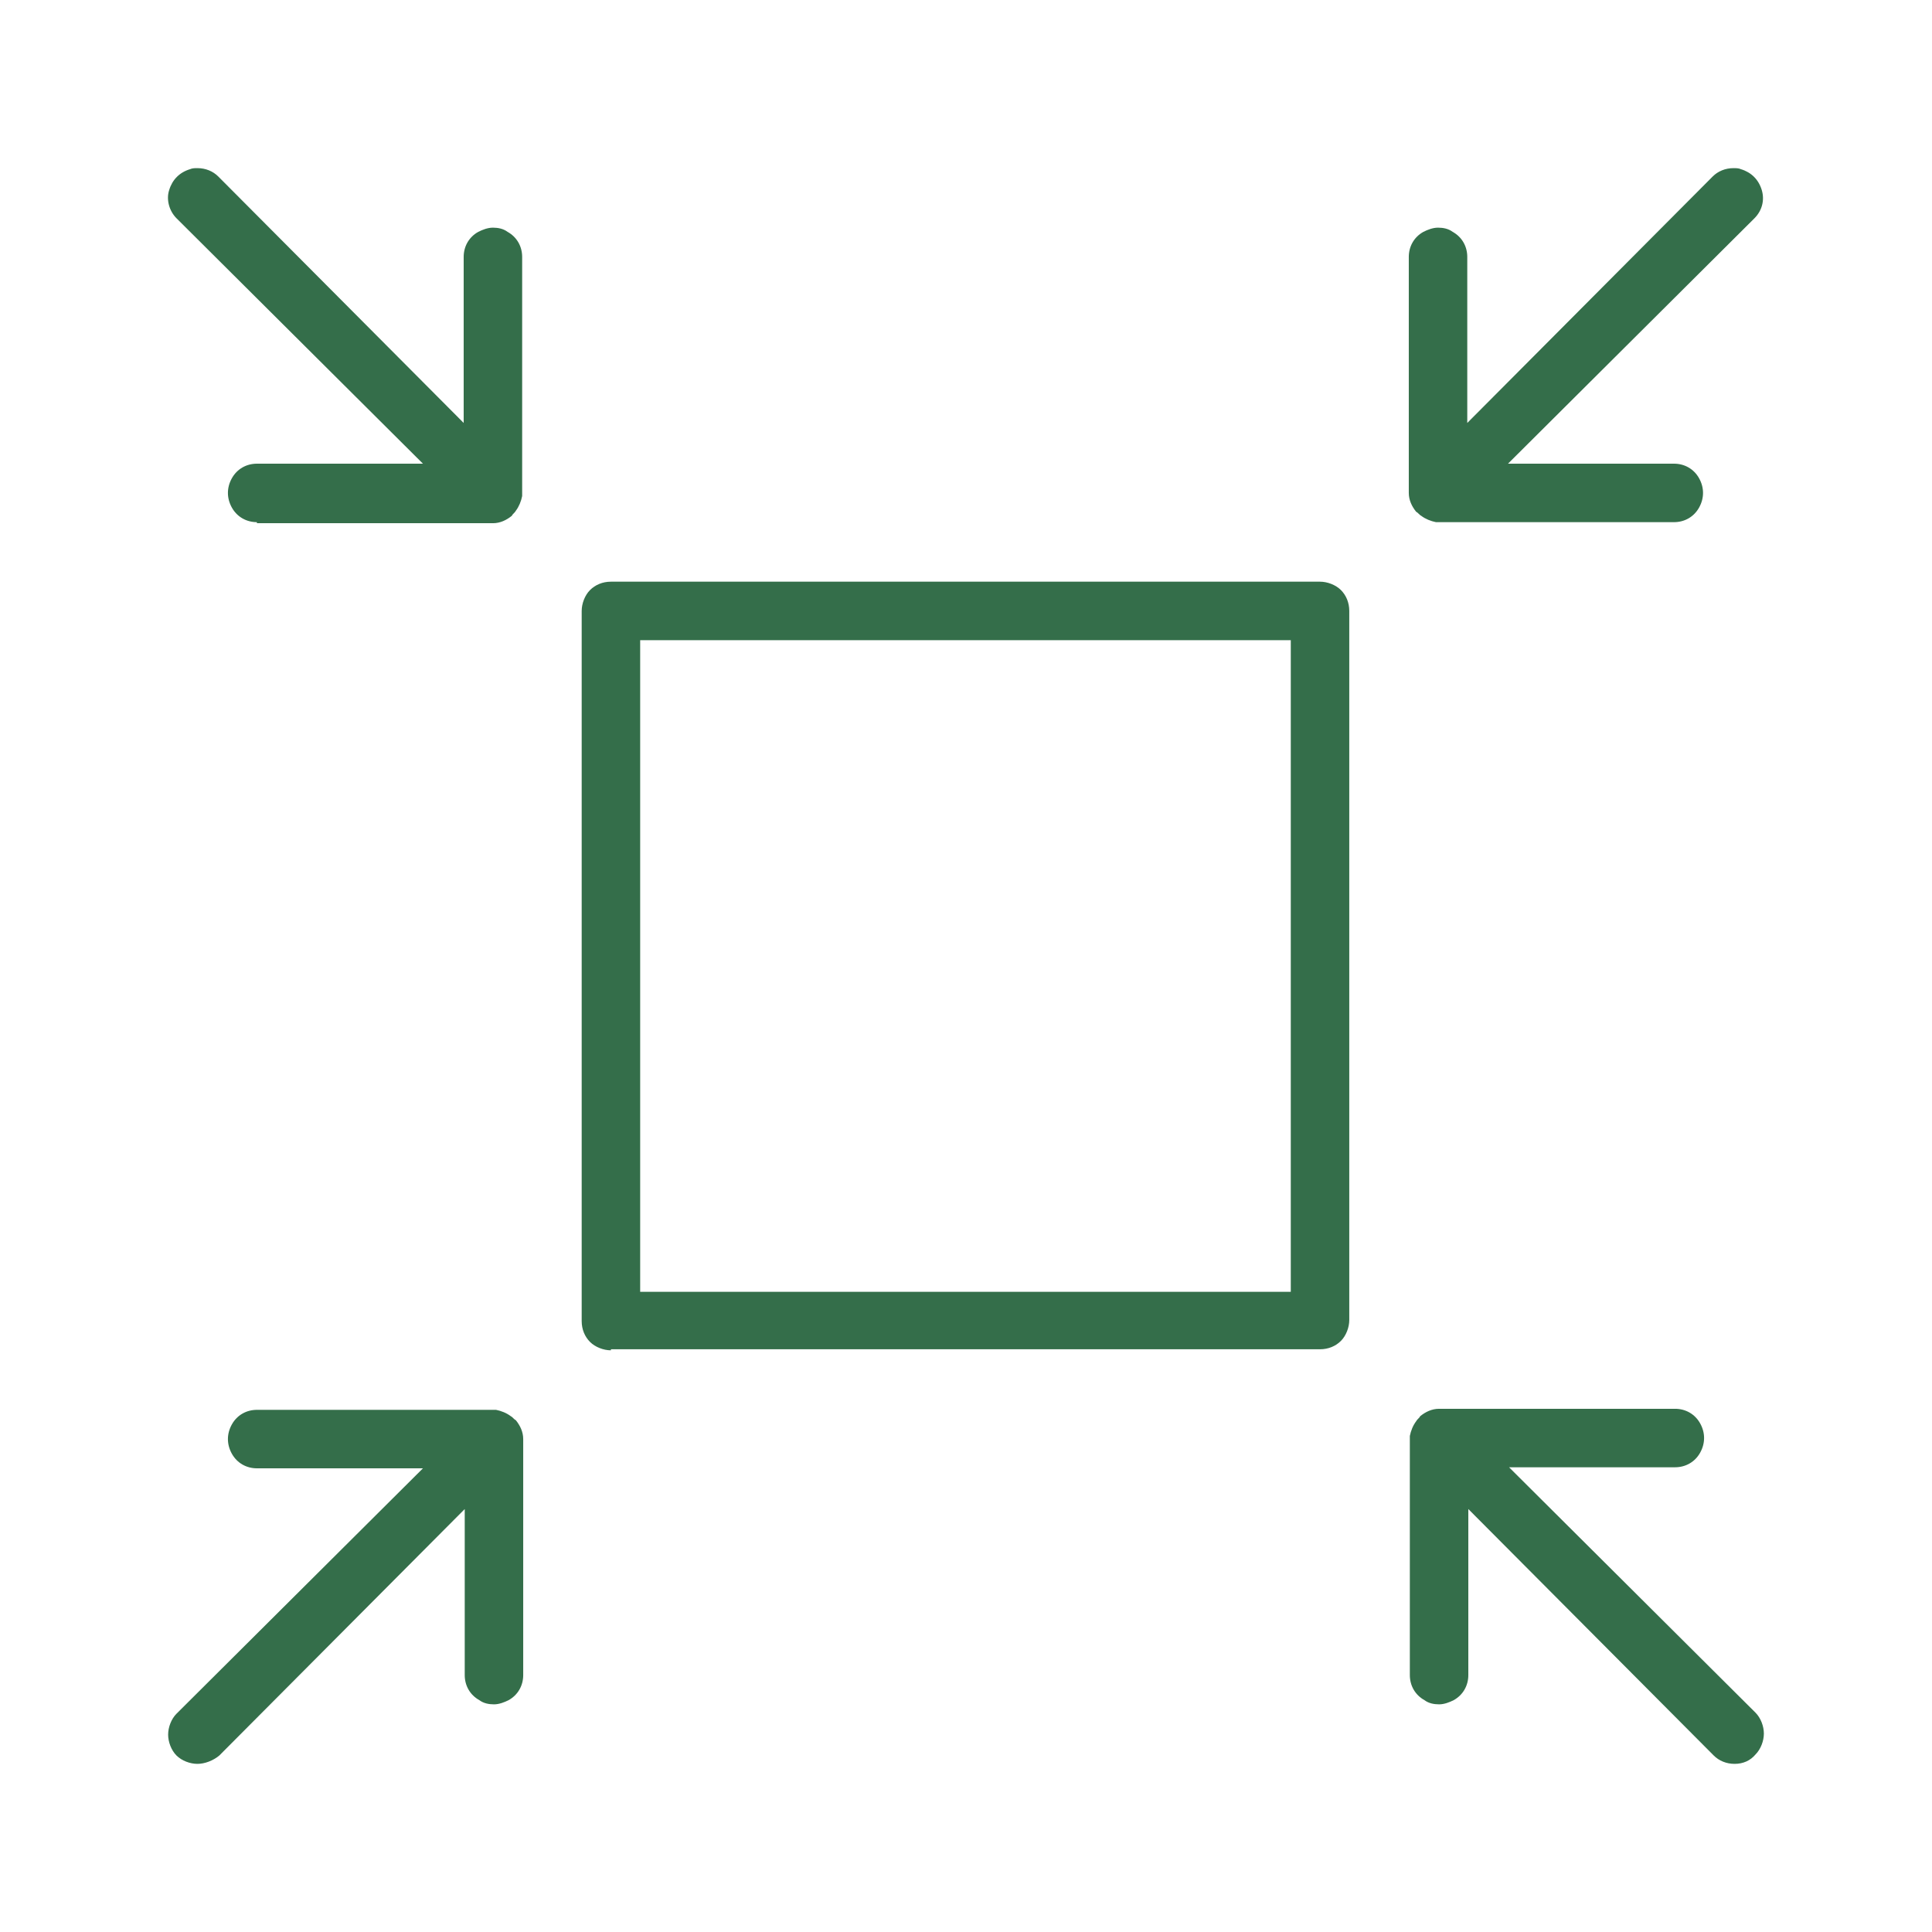 <?xml version="1.0" encoding="utf-8"?>
<!-- Generator: Adobe Illustrator 27.4.1, SVG Export Plug-In . SVG Version: 6.00 Build 0)  -->
<svg version="1.1" id="Layer_1" xmlns="http://www.w3.org/2000/svg" xmlns:xlink="http://www.w3.org/1999/xlink" x="0px" y="0px"
	 viewBox="0 0 185 185" style="enable-background:new 0 0 185 185;" xml:space="preserve">
<style type="text/css">
	.st0{fill:#346E4A;}
</style>
<g>
	<path class="st0" d="M58.5,129.3c-0.7,0-1.5-0.3-2-0.8c-0.5-0.5-0.8-1.2-0.8-2V58.5c0-0.7,0.3-1.5,0.8-2c0.5-0.5,1.2-0.8,2-0.8
		h67.9c0.7,0,1.5,0.3,2,0.8c0.5,0.5,0.8,1.2,0.8,2v67.9c0,0.7-0.3,1.5-0.8,2c-0.5,0.5-1.2,0.8-2,0.8H58.5z M61.3,123.7h62.3V61.3
		H61.3V123.7z"/>
	<path class="st0" d="M18.9,168.9c-0.7,0-1.5-0.3-2-0.8c-0.5-0.5-0.8-1.3-0.8-2c0-0.7,0.3-1.5,0.8-2l23.6-23.5H24.6
		c-1,0-1.9-0.5-2.4-1.4s-0.5-1.9,0-2.8c0.5-0.9,1.4-1.4,2.4-1.4h22.9c0.5,0.1,1,0.3,1.4,0.6c0.2,0.1,0.3,0.3,0.5,0.4
		c0.4,0.5,0.7,1.1,0.7,1.8v22.6c0,1-0.5,1.9-1.4,2.4c-0.4,0.2-0.9,0.4-1.4,0.4c-0.5,0-1-0.1-1.4-0.4c-0.9-0.5-1.4-1.4-1.4-2.4v-15.9
		l-23.5,23.6C20.4,168.6,19.6,168.9,18.9,168.9z"/>
	<path class="st0" d="M166.1,168.9c-0.8,0-1.5-0.3-2-0.8l-23.5-23.6v15.9c0,1-0.5,1.9-1.4,2.4c-0.4,0.2-0.9,0.4-1.4,0.4
		c-0.5,0-1-0.1-1.4-0.4c-0.9-0.5-1.4-1.4-1.4-2.4v-22.9c0.1-0.5,0.3-1,0.6-1.4c0.1-0.2,0.3-0.3,0.4-0.5c0.5-0.4,1.1-0.7,1.8-0.7
		h22.6c1,0,1.9,0.5,2.4,1.4c0.5,0.9,0.5,1.9,0,2.8c-0.5,0.9-1.4,1.4-2.4,1.4h-15.9l23.6,23.5c0.5,0.5,0.8,1.3,0.8,2
		c0,0.7-0.3,1.5-0.8,2C167.6,168.6,166.9,168.9,166.1,168.9z"/>
	<path class="st0" d="M24.6,50c-1,0-1.9-0.5-2.4-1.4c-0.5-0.9-0.5-1.9,0-2.8c0.5-0.9,1.4-1.4,2.4-1.4h15.9L16.9,20.9
		c-0.7-0.7-1-1.8-0.7-2.7c0.3-1,1-1.7,2-2c0.2-0.1,0.5-0.1,0.7-0.1c0.8,0,1.5,0.3,2,0.8l23.5,23.6V24.6c0-1,0.5-1.9,1.4-2.4
		c0.4-0.2,0.9-0.4,1.4-0.4c0.5,0,1,0.1,1.4,0.4c0.9,0.5,1.4,1.4,1.4,2.4v22.9c-0.1,0.5-0.3,1-0.6,1.4c-0.1,0.2-0.3,0.3-0.4,0.5
		c-0.5,0.4-1.1,0.7-1.8,0.7H24.6z"/>
	<path class="st0" d="M137.5,50c-0.5-0.1-1-0.3-1.4-0.6c-0.2-0.1-0.3-0.3-0.5-0.4c-0.4-0.5-0.7-1.1-0.7-1.8V24.6
		c0-1,0.5-1.9,1.4-2.4c0.4-0.2,0.9-0.4,1.4-0.4c0.5,0,1,0.1,1.4,0.4c0.9,0.5,1.4,1.4,1.4,2.4v15.9l23.5-23.6c0.5-0.5,1.2-0.8,2-0.8
		c0.2,0,0.5,0,0.7,0.1c1,0.3,1.7,1,2,2s0,2-0.7,2.7l-23.6,23.5h15.9c1,0,1.9,0.5,2.4,1.4c0.5,0.9,0.5,1.9,0,2.8
		c-0.5,0.9-1.4,1.4-2.4,1.4H137.5z"/>
</g>
</svg>
